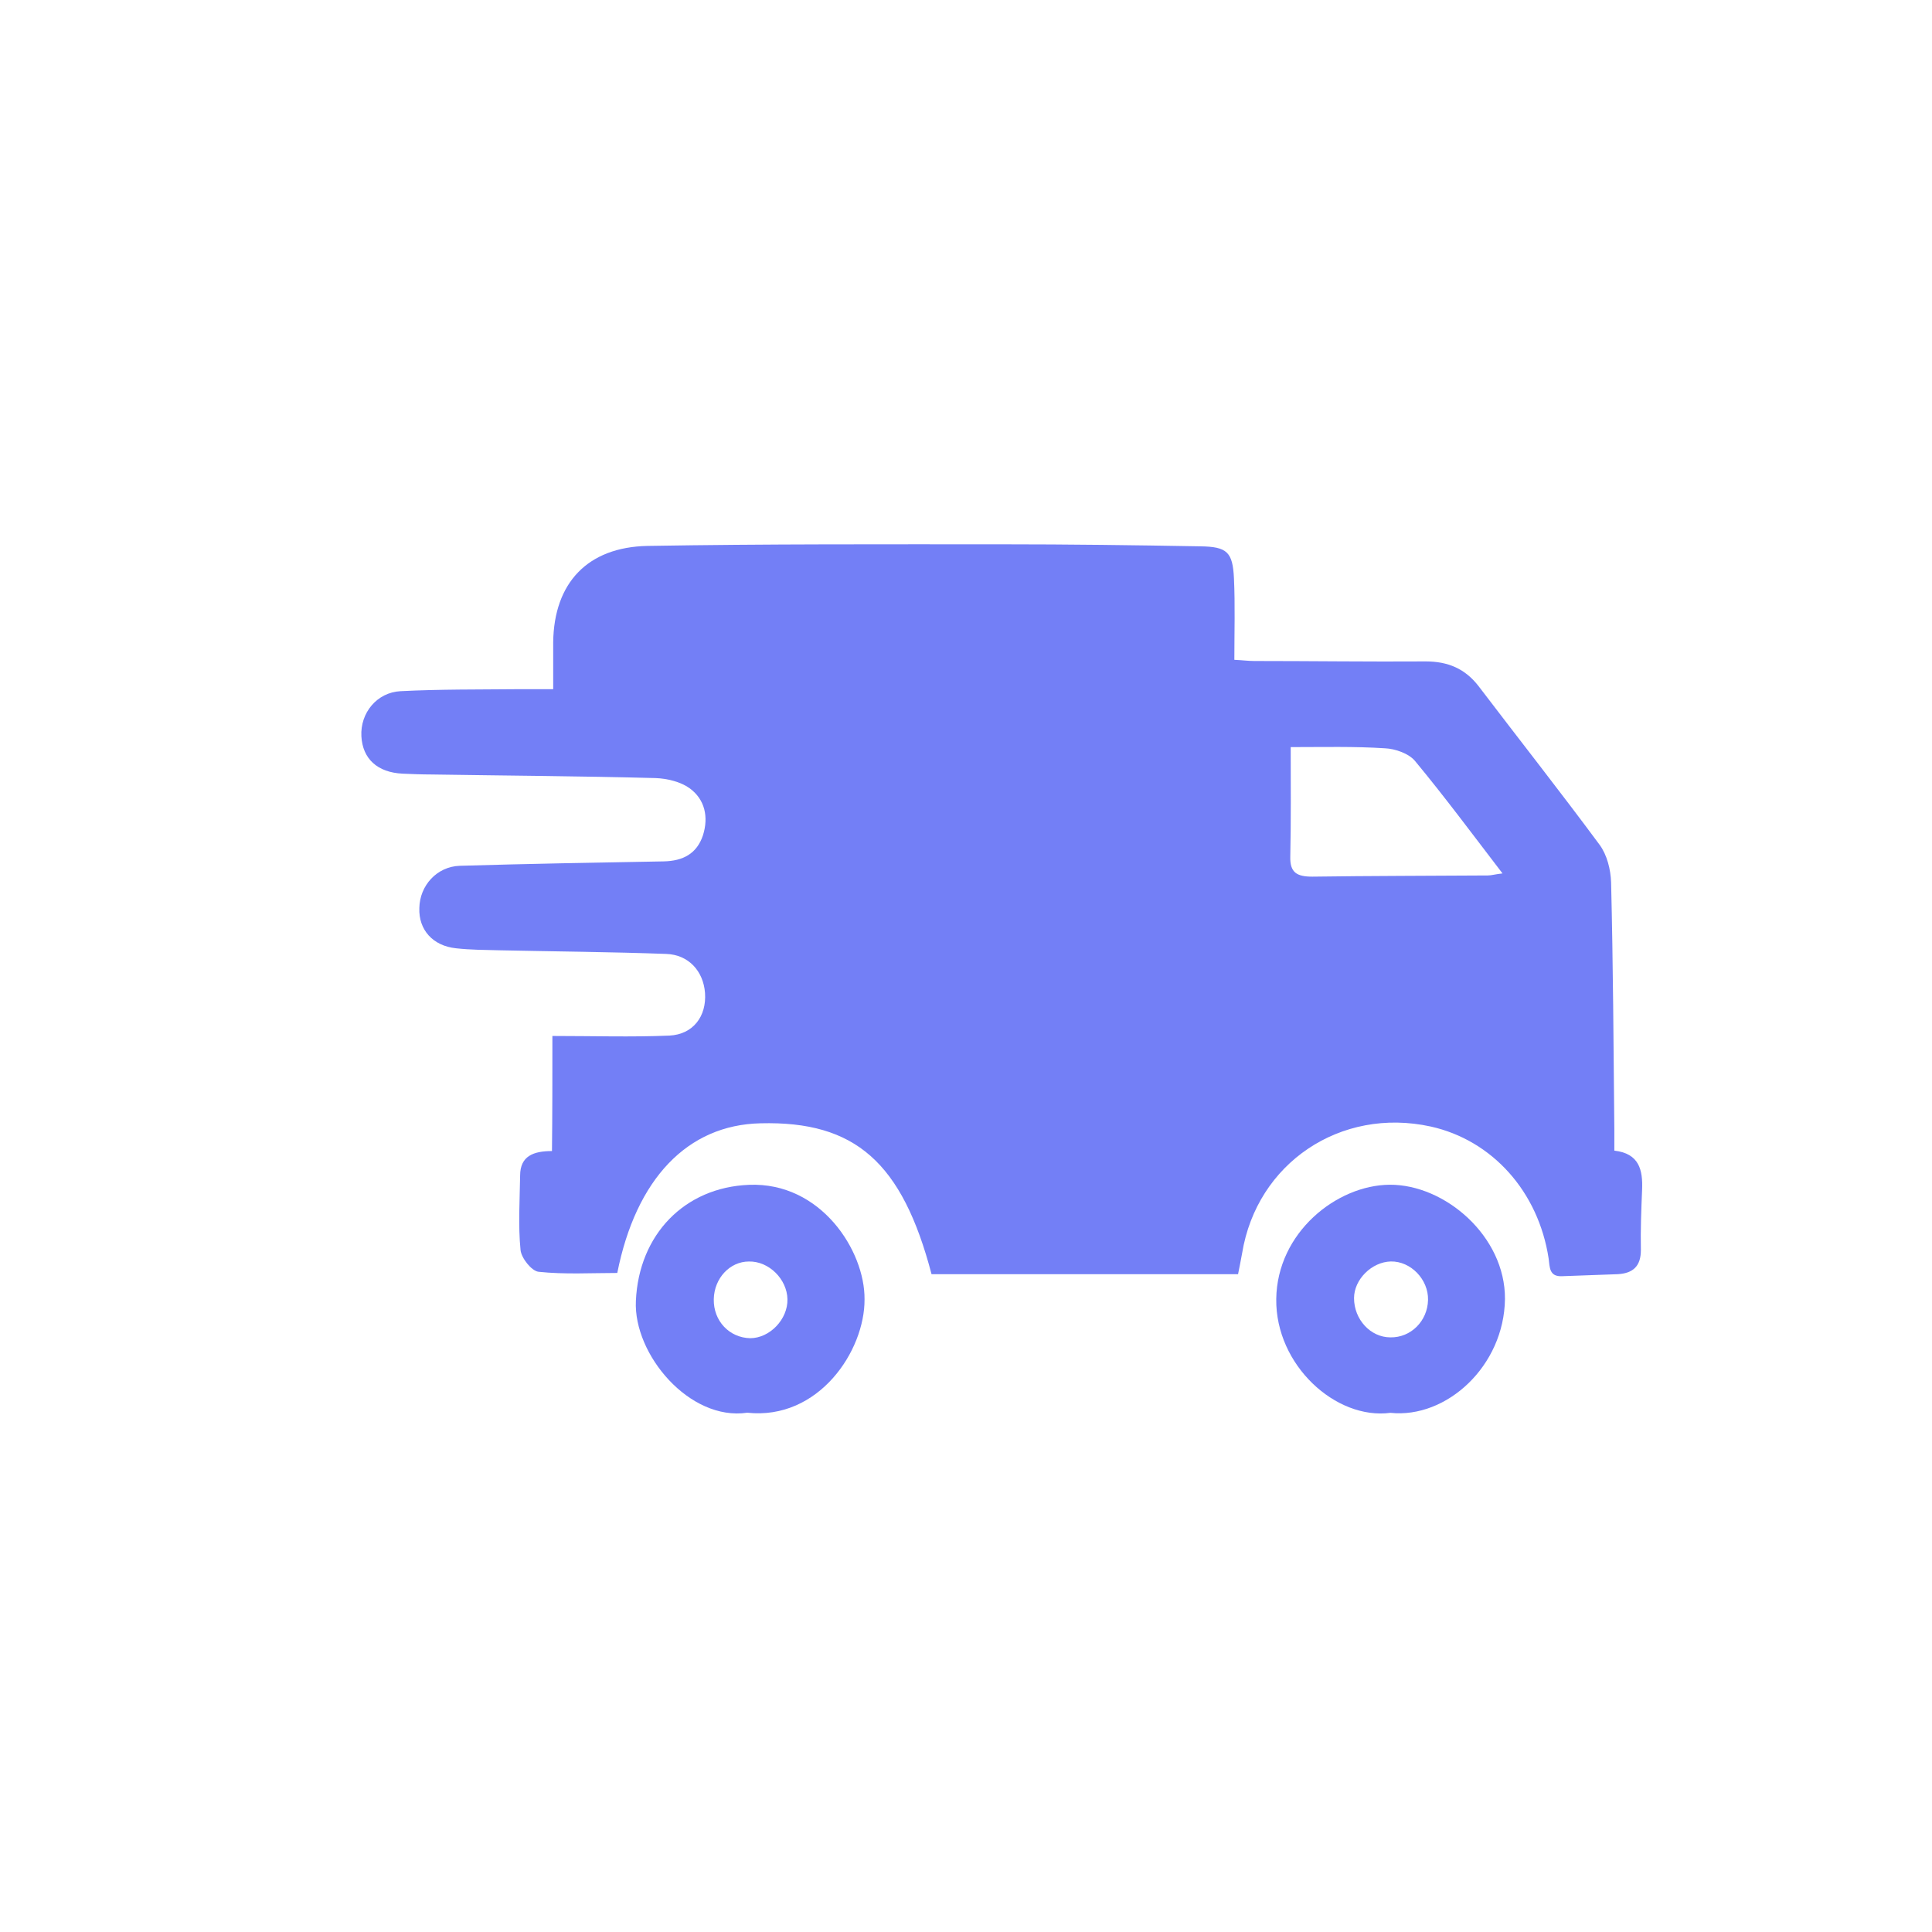 
<svg xmlns="http://www.w3.org/2000/svg" width="60" height="60" viewBox="0 0 60 60" fill="none"><path d="M17.155 32.173C18.435 32.173 19.613 32.211 20.792 32.161C21.527 32.123 21.946 31.561 21.895 30.837C21.844 30.162 21.388 29.649 20.691 29.625C18.967 29.562 17.231 29.549 15.494 29.512C15.05 29.5 14.607 29.5 14.163 29.45C13.441 29.375 12.997 28.875 13.023 28.2C13.035 27.5 13.568 26.913 14.277 26.888C16.394 26.826 18.498 26.788 20.615 26.751C21.211 26.738 21.642 26.513 21.832 25.938C22.009 25.376 21.895 24.826 21.413 24.477C21.134 24.277 20.716 24.177 20.361 24.164C18.042 24.102 15.722 24.089 13.39 24.052C13.099 24.052 12.794 24.039 12.503 24.027C11.717 23.989 11.261 23.564 11.223 22.865C11.185 22.14 11.704 21.503 12.44 21.465C13.656 21.403 14.886 21.415 16.115 21.403C16.432 21.403 16.749 21.403 17.18 21.403C17.18 20.878 17.18 20.416 17.18 19.941C17.205 18.104 18.245 16.992 20.108 16.954C23.784 16.892 27.459 16.904 31.135 16.904C33.188 16.904 35.229 16.93 37.282 16.967C38.106 16.979 38.284 17.142 38.322 17.966C38.36 18.791 38.334 19.628 38.334 20.491C38.588 20.503 38.766 20.528 38.956 20.528C40.73 20.528 42.505 20.553 44.279 20.541C44.964 20.541 45.496 20.765 45.914 21.303C47.169 22.952 48.449 24.576 49.679 26.238C49.907 26.551 50.021 27 50.034 27.4C50.097 29.962 50.11 32.523 50.135 35.085C50.135 35.297 50.135 35.497 50.135 35.734C50.908 35.822 51.022 36.334 50.997 36.947C50.971 37.571 50.946 38.196 50.959 38.821C50.959 39.321 50.718 39.545 50.236 39.571C49.666 39.596 49.096 39.608 48.525 39.633C48.107 39.658 48.132 39.358 48.094 39.083C47.777 37.009 46.345 35.41 44.431 34.985C41.63 34.373 39.032 36.122 38.575 38.921C38.537 39.121 38.499 39.333 38.449 39.571C35.267 39.571 32.098 39.571 28.93 39.571C28.017 36.097 26.559 34.81 23.619 34.885C21.35 34.935 19.753 36.609 19.17 39.533C18.359 39.533 17.535 39.583 16.724 39.496C16.508 39.471 16.191 39.071 16.166 38.821C16.09 38.059 16.141 37.284 16.153 36.509C16.153 35.897 16.572 35.747 17.142 35.747C17.155 34.61 17.155 33.473 17.155 32.173ZM40.084 23.202C40.084 24.352 40.096 25.476 40.071 26.601C40.058 27.1 40.274 27.225 40.755 27.225C42.568 27.2 44.393 27.2 46.206 27.188C46.32 27.188 46.434 27.15 46.662 27.125C45.724 25.901 44.862 24.739 43.95 23.639C43.759 23.402 43.328 23.252 43.012 23.239C42.061 23.177 41.11 23.202 40.084 23.202Z" fill="#737FF6"></path><path d="M23.206 43.873C21.418 44.139 19.669 42.064 19.748 40.401C19.84 38.339 21.26 36.876 23.259 36.796C25.494 36.703 26.862 38.845 26.849 40.348C26.862 41.944 25.428 44.113 23.206 43.873ZM23.298 41.559C23.903 41.559 24.469 40.973 24.455 40.348C24.442 39.723 23.877 39.164 23.259 39.177C22.667 39.177 22.18 39.696 22.167 40.348C22.154 41.026 22.654 41.545 23.298 41.559Z" fill="#737FF6"></path><path d="M43.18 43.877C41.486 44.102 39.609 42.394 39.635 40.342C39.661 38.276 41.513 36.806 43.154 36.793C44.874 36.78 46.752 38.395 46.738 40.342C46.712 42.42 44.926 44.062 43.18 43.877ZM44.349 40.368C44.362 39.733 43.81 39.163 43.193 39.176C42.602 39.19 42.051 39.733 42.051 40.315C42.051 40.977 42.563 41.533 43.18 41.533C43.81 41.546 44.336 41.03 44.349 40.368Z" fill="#737FF6"></path></svg>
